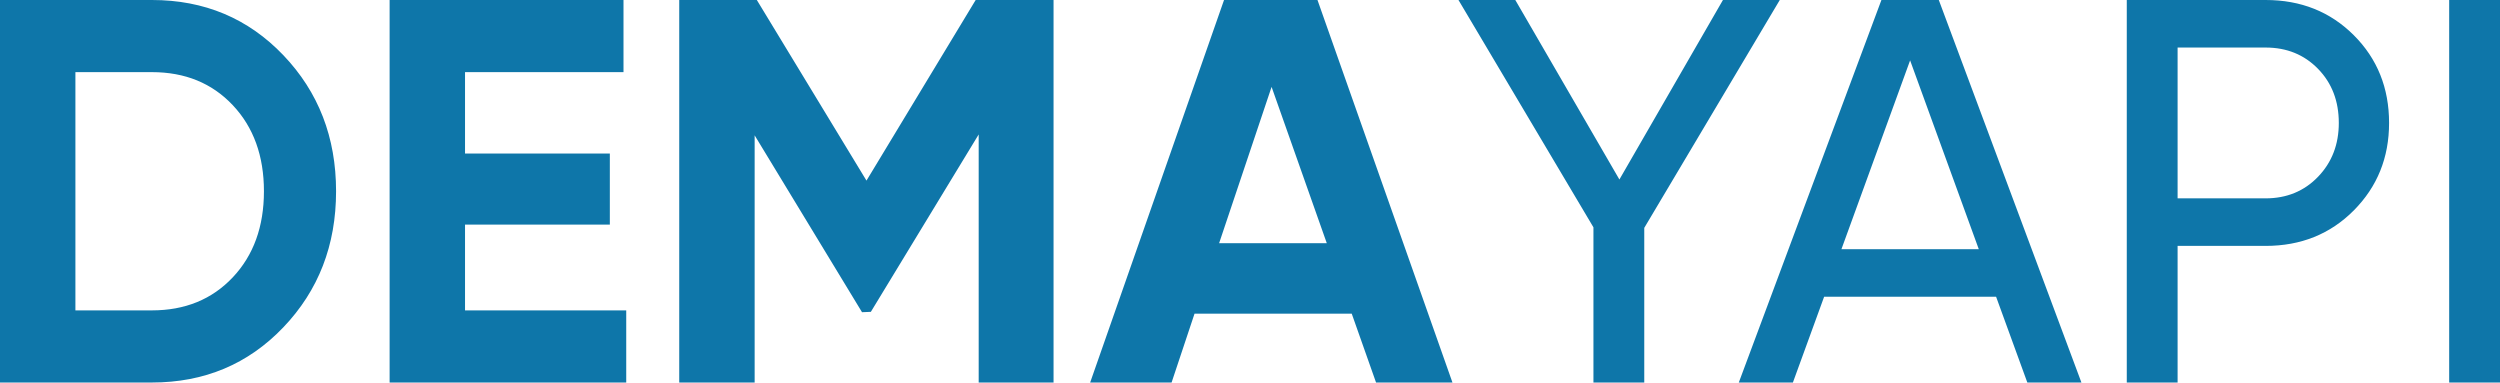 <?xml version="1.0" encoding="UTF-8"?>
<!DOCTYPE svg PUBLIC "-//W3C//DTD SVG 1.1//EN" "http://www.w3.org/Graphics/SVG/1.1/DTD/svg11.dtd">
<!-- Creator: CorelDRAW 2020 (64-Bit) -->
<svg xmlns="http://www.w3.org/2000/svg" xml:space="preserve" width="2607.73mm" height="398.998mm" version="1.1" style="shape-rendering:geometricPrecision; text-rendering:geometricPrecision; image-rendering:optimizeQuality; fill-rule:evenodd; clip-rule:evenodd"
viewBox="0 0 26141.32 3999.76"
 xmlns:xlink="http://www.w3.org/1999/xlink"
 xmlns:xodm="http://www.corel.com/coreldraw/odm/2003">
 <defs>
  <style type="text/css">
   <![CDATA[
    .fil0 {fill:#0E76A9;fill-rule:nonzero}
   ]]>
  </style>
 </defs>
 <g id="Katman_x0020_1">
  <path class="fil0" d="M1588.48 0c548.54,0 1006.61,192.37 1374.21,577.11 367.6,384.74 551.4,859 551.4,1422.77 0,563.78 -183.8,1038.03 -551.4,1422.77 -367.6,384.74 -825.67,577.11 -1374.21,577.11l-1588.48 0 0 -3999.76 1588.48 0zm0 3245.52c346.65,0 628.53,-115.23 845.66,-345.69 217.13,-230.46 325.7,-530.45 325.7,-899.95 0,-369.5 -108.57,-669.48 -325.7,-899.95 -217.13,-230.46 -499.02,-345.69 -845.66,-345.69l-799.95 0 0 2491.28 799.95 0zm3274.09 0l1685.62 0 0 754.24 -2474.14 0 0 -3999.76 2445.57 0 0 754.24 -1657.05 0 0 851.38 1514.2 0 0 742.81 -1514.2 0 0 897.09zm6153.92 -3245.52l0 3999.76 -782.81 0 0 -2594.13 -1127.55 1855.13 -92.38 3.81 -1122.79 -1849.42 0 2584.61 -788.52 0 0 -3999.76 811.38 0 1146.6 1888.46 1141.84 -1888.46 814.24 0zm3372.18 3999.76l-254.27 -719.96 -1643.71 0 -239.99 719.96 -851.38 0 1399.92 -3999.76 977.09 0 1411.35 3999.76 -799 0zm-1640.86 -1457.06l1125.65 0 -577.11 -1634.19 -548.54 1634.19zm5862.51 -2542.71l-1417.06 2382.72 0 1617.05 -531.4 0 0 -1622.76 -1411.35 -2377 594.25 0 1088.51 1877.03 1082.79 -1877.03 594.25 0zm2588.42 3999.76l-326.65 -897.09 -1797.99 0 -326.65 897.09 -565.68 0 1491.34 -3999.76 599.96 0 1491.34 3999.76 -565.68 0zm-1943.69 -1394.2l1436.11 0 -718.05 -1974.17 -718.05 1974.17zm4434.98 -2605.56c369.5,0 677.1,122.85 922.8,368.55 245.7,245.7 368.55,551.4 368.55,917.09 0,361.88 -122.85,666.63 -368.55,914.23 -245.7,247.6 -553.3,371.41 -922.8,371.41l-919.95 0 0 1428.49 -531.4 0 0 -3999.76 1451.34 0zm0 2074.16c220.94,0 403.79,-75.23 548.54,-225.7 144.75,-150.47 217.13,-338.08 217.13,-562.82 0,-228.56 -72.38,-417.12 -217.13,-565.68 -144.75,-148.56 -327.6,-222.84 -548.54,-222.84l-919.95 0 0 1577.05 919.95 0zm1919.89 -2074.16l531.4 0 0 3999.76 -531.4 0 0 -3999.76z"/>
 </g>
</svg>

